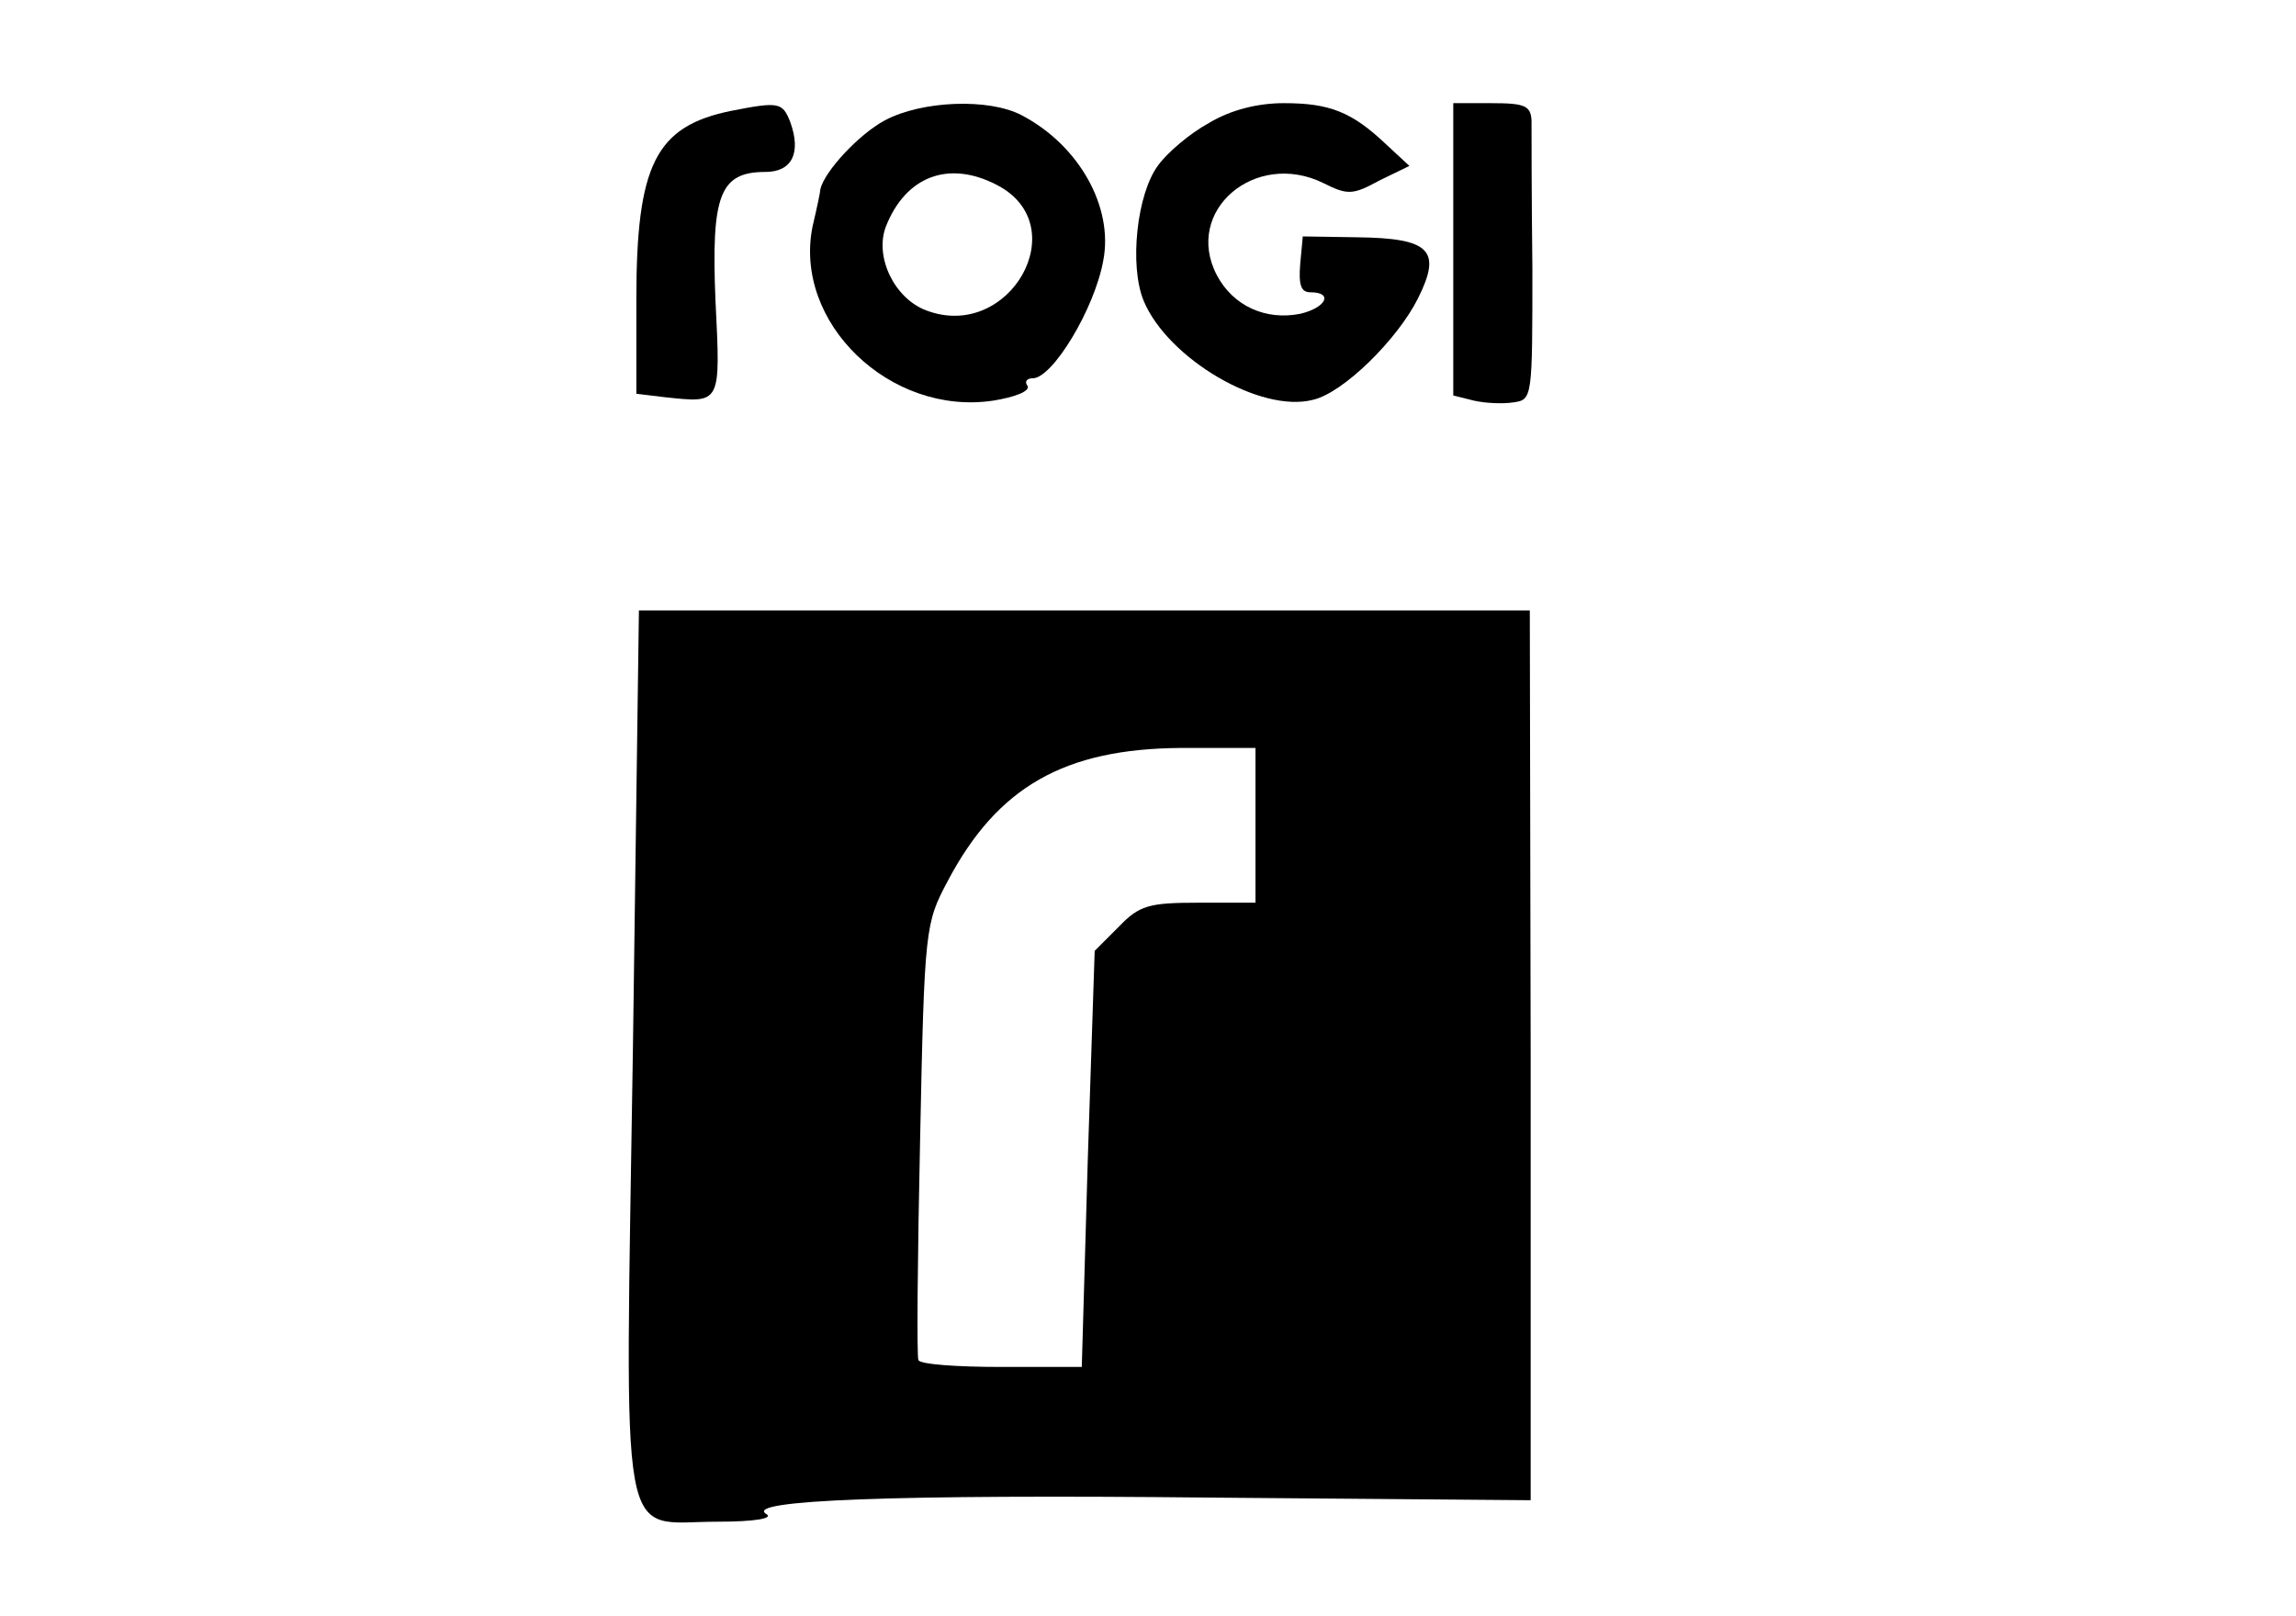 <?xml version="1.0" standalone="no"?>
<!DOCTYPE svg PUBLIC "-//W3C//DTD SVG 20010904//EN"
 "http://www.w3.org/TR/2001/REC-SVG-20010904/DTD/svg10.dtd">
<svg version="1.0" xmlns="http://www.w3.org/2000/svg"
 width="267pt" height="188pt" viewBox="0 0 267 188"
 preserveAspectRatio="xMidYMid meet">
<g transform="translate(0,188) scale(0.1,-0.1)"
fill="#000000" stroke="none">
<path d="M850 1751 c-88 -18 -110 -63 -110 -220 l0 -109 33 -4 c66 -7 65 -9
59 113 -5 122 5 149 58 149 31 0 42 22 29 58 -9 23 -13 24 -69 13z"/>
<path d="M1029 1740 c-30 -16 -70 -59 -75 -80 0 -3 -4 -22 -9 -43 -23 -112 90
-221 210 -203 25 4 43 11 40 17 -4 5 -1 9 6 9 23 0 72 81 82 137 12 62 -28
134 -95 169 -38 20 -116 17 -159 -6z m130 -75 c92 -47 15 -183 -82 -146 -37
14 -60 62 -47 97 23 59 73 78 129 49z"/>
<path d="M1406 1737 c-22 -12 -48 -34 -59 -49 -25 -33 -34 -117 -17 -158 28
-67 136 -131 197 -115 35 8 98 70 122 118 28 56 14 70 -71 71 l-63 1 -3 -32
c-2 -25 1 -33 12 -33 27 0 18 -18 -12 -25 -40 -8 -78 9 -97 45 -39 75 45 146
124 107 28 -14 34 -14 65 3 l35 17 -27 25 c-40 38 -66 48 -119 48 -31 0 -62
-8 -87 -23z"/>
<path d="M1690 1590 l0 -170 24 -6 c13 -3 34 -4 46 -2 22 3 22 5 22 156 -1 83
-1 161 -1 172 -1 17 -8 20 -46 20 l-45 0 0 -170z"/>
<path d="M736 659 c-9 -597 -18 -549 98 -549 45 0 66 4 57 9 -26 16 145 23
522 19 l367 -3 0 518 -1 517 -518 0 -518 0 -7 -511z m724 261 l0 -90 -66 0
c-58 0 -69 -3 -93 -28 l-28 -28 -8 -242 -7 -242 -93 0 c-52 0 -95 3 -97 8 -2
4 -1 120 2 257 5 246 6 251 32 300 58 110 136 154 271 155 l87 0 0 -90z"/>
</g>
</svg>
